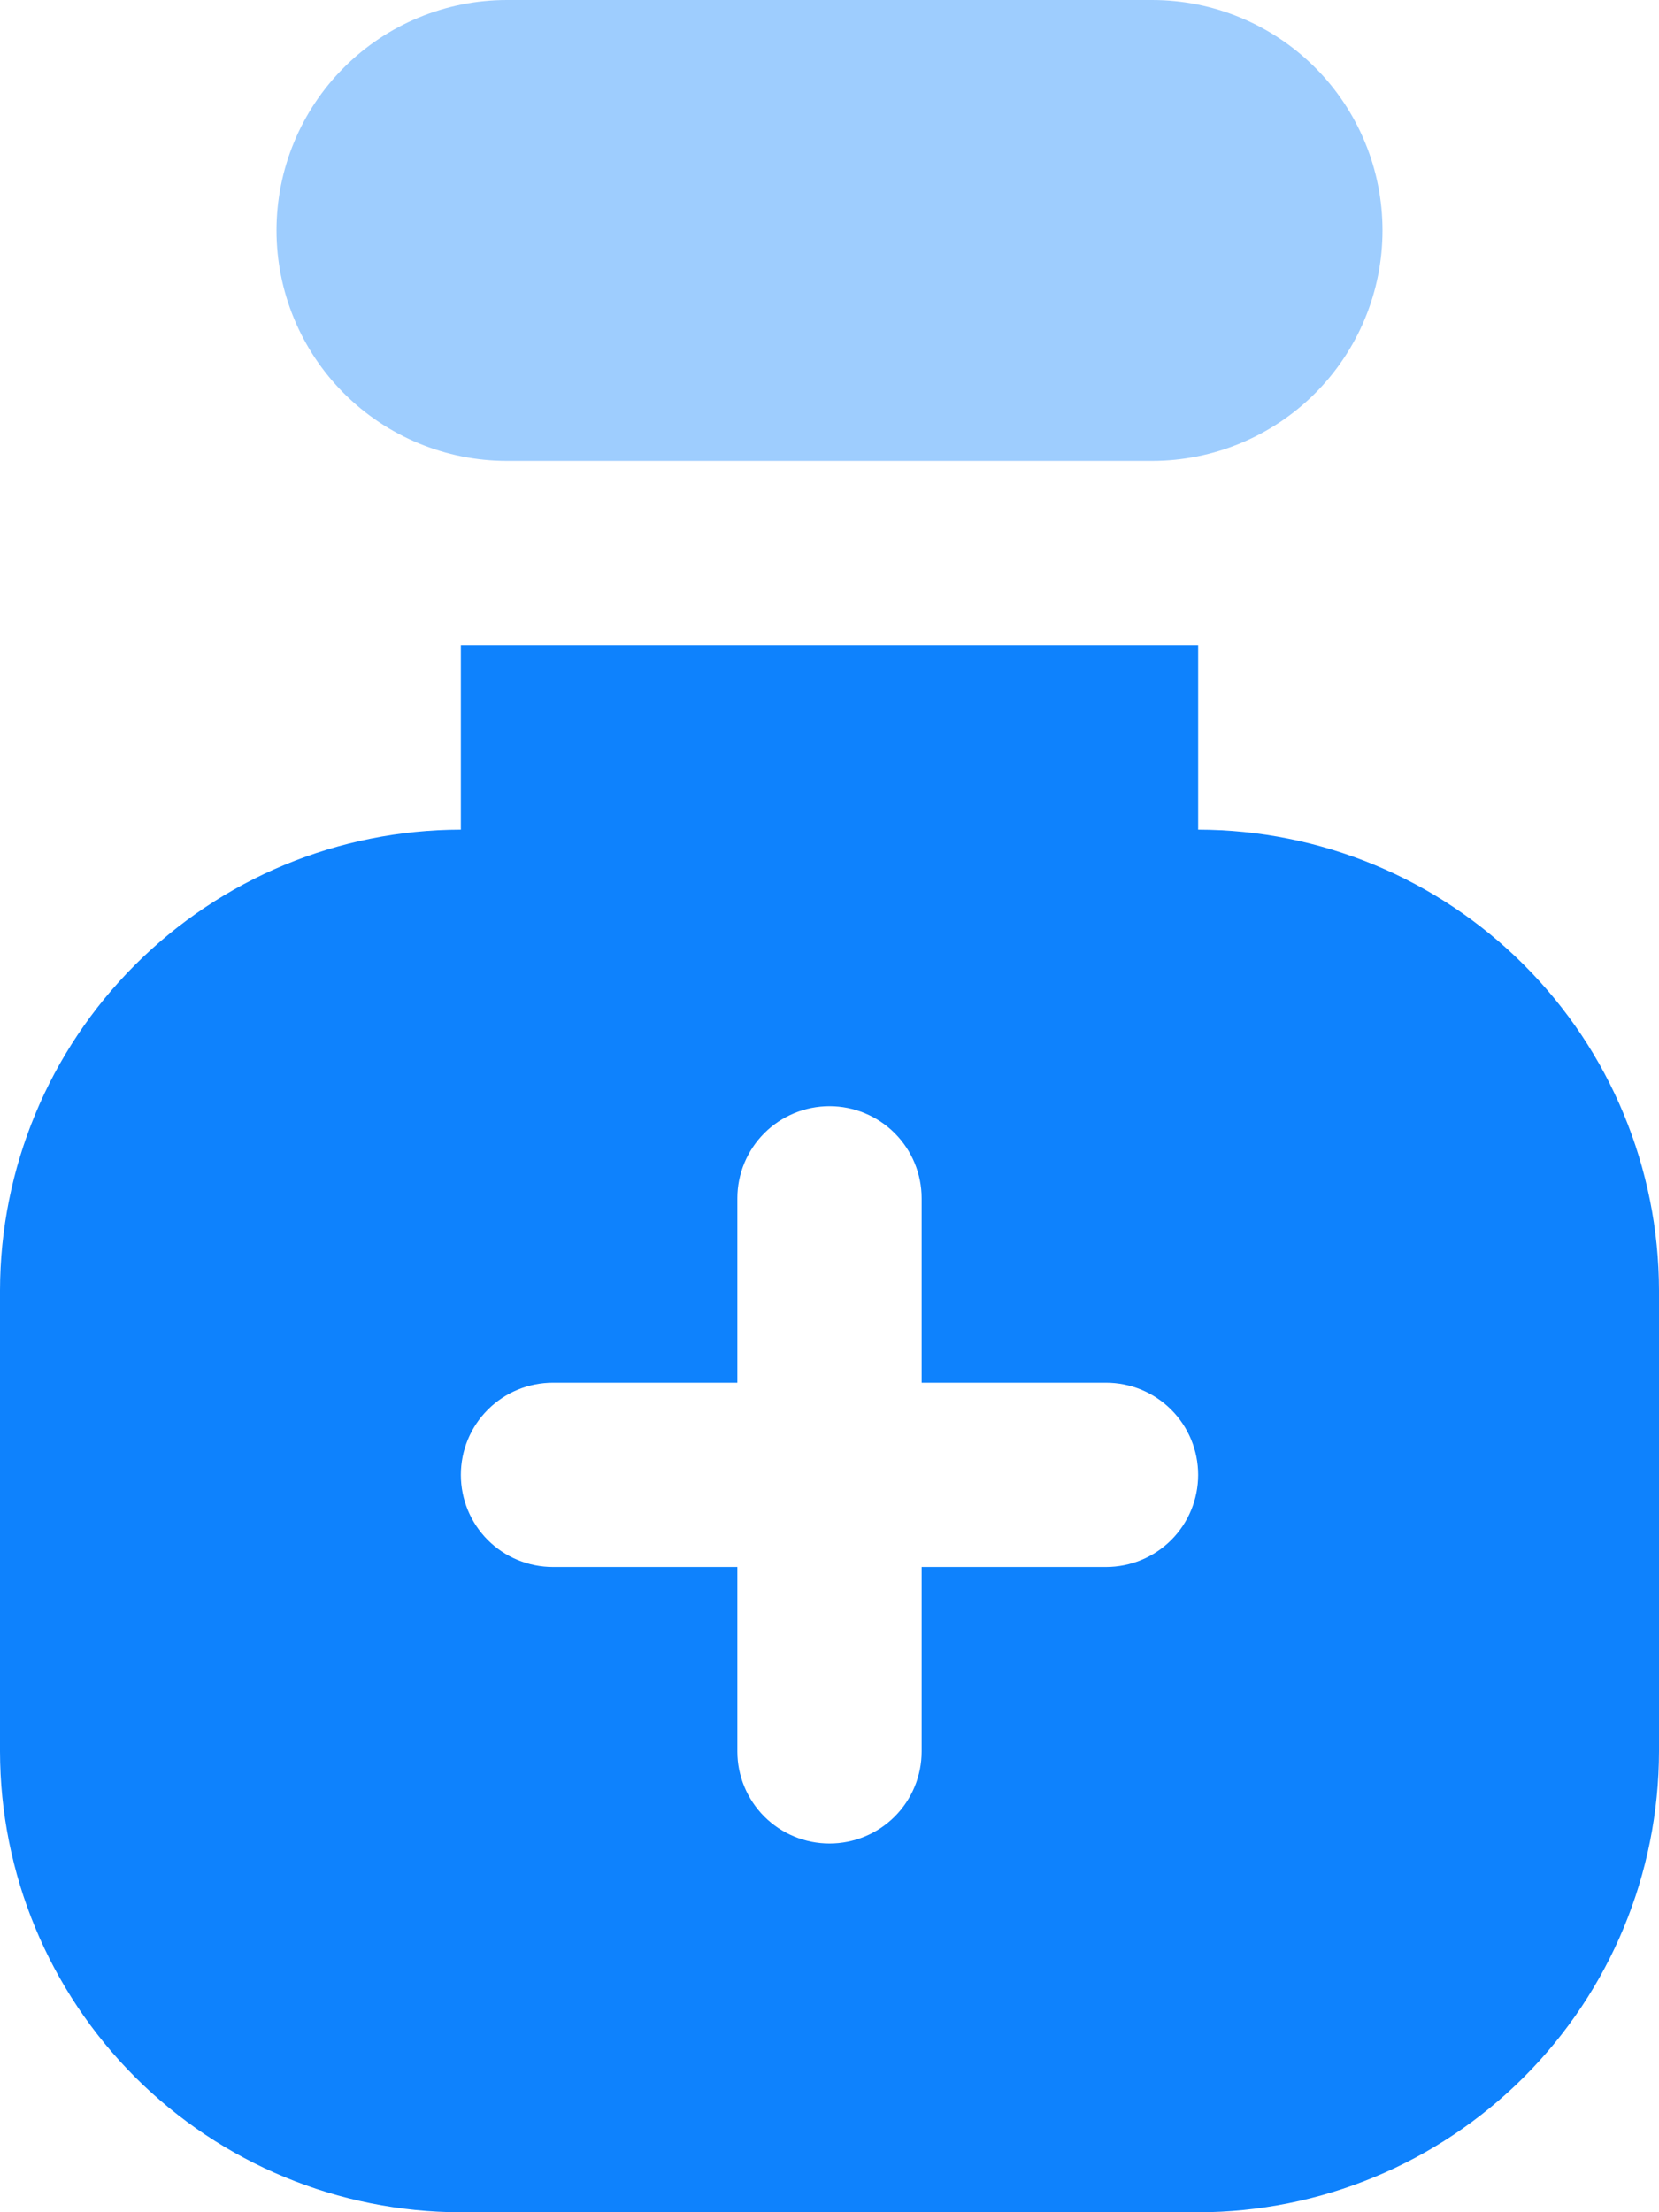 <svg width="24" height="32" viewBox="0 0 24 32" fill="none" xmlns="http://www.w3.org/2000/svg">
<path d="M17.333 12.001V9.334H6.667V12.001C4.899 12.003 3.205 12.706 1.955 13.956C0.705 15.205 0.002 16.9 0 18.667V25.334C0.002 27.102 0.705 28.796 1.955 30.046C3.205 31.296 4.899 31.999 6.667 32.001H17.333C19.101 31.999 20.795 31.296 22.045 30.046C23.295 28.796 23.998 27.102 24 25.334V18.667C23.998 16.9 23.295 15.205 22.045 13.956C20.795 12.706 19.101 12.003 17.333 12.001ZM16 22.667H13.333V25.334C13.333 25.688 13.193 26.027 12.943 26.277C12.693 26.527 12.354 26.667 12 26.667C11.646 26.667 11.307 26.527 11.057 26.277C10.807 26.027 10.667 25.688 10.667 25.334V22.667H8C7.646 22.667 7.307 22.527 7.057 22.277C6.807 22.027 6.667 21.688 6.667 21.334C6.667 20.98 6.807 20.641 7.057 20.391C7.307 20.141 7.646 20.001 8 20.001H10.667V17.334C10.667 16.98 10.807 16.641 11.057 16.391C11.307 16.141 11.646 16.001 12 16.001C12.354 16.001 12.693 16.141 12.943 16.391C13.193 16.641 13.333 16.98 13.333 17.334V20.001H16C16.354 20.001 16.693 20.141 16.943 20.391C17.193 20.641 17.333 20.98 17.333 21.334C17.333 21.688 17.193 22.027 16.943 22.277C16.693 22.527 16.354 22.667 16 22.667Z" fill="#0E82FD"/>
<path opacity="0.4" d="M7.333 6.667H16.667C17.551 6.667 18.399 6.315 19.024 5.69C19.649 5.065 20 4.217 20 3.333C20 2.449 19.649 1.601 19.024 0.976C18.399 0.351 17.551 0 16.667 0H7.333C6.449 0 5.601 0.351 4.976 0.976C4.351 1.601 4 2.449 4 3.333C4 4.217 4.351 5.065 4.976 5.69C5.601 6.315 6.449 6.667 7.333 6.667Z" fill="#0E82FD"/>
</svg>
